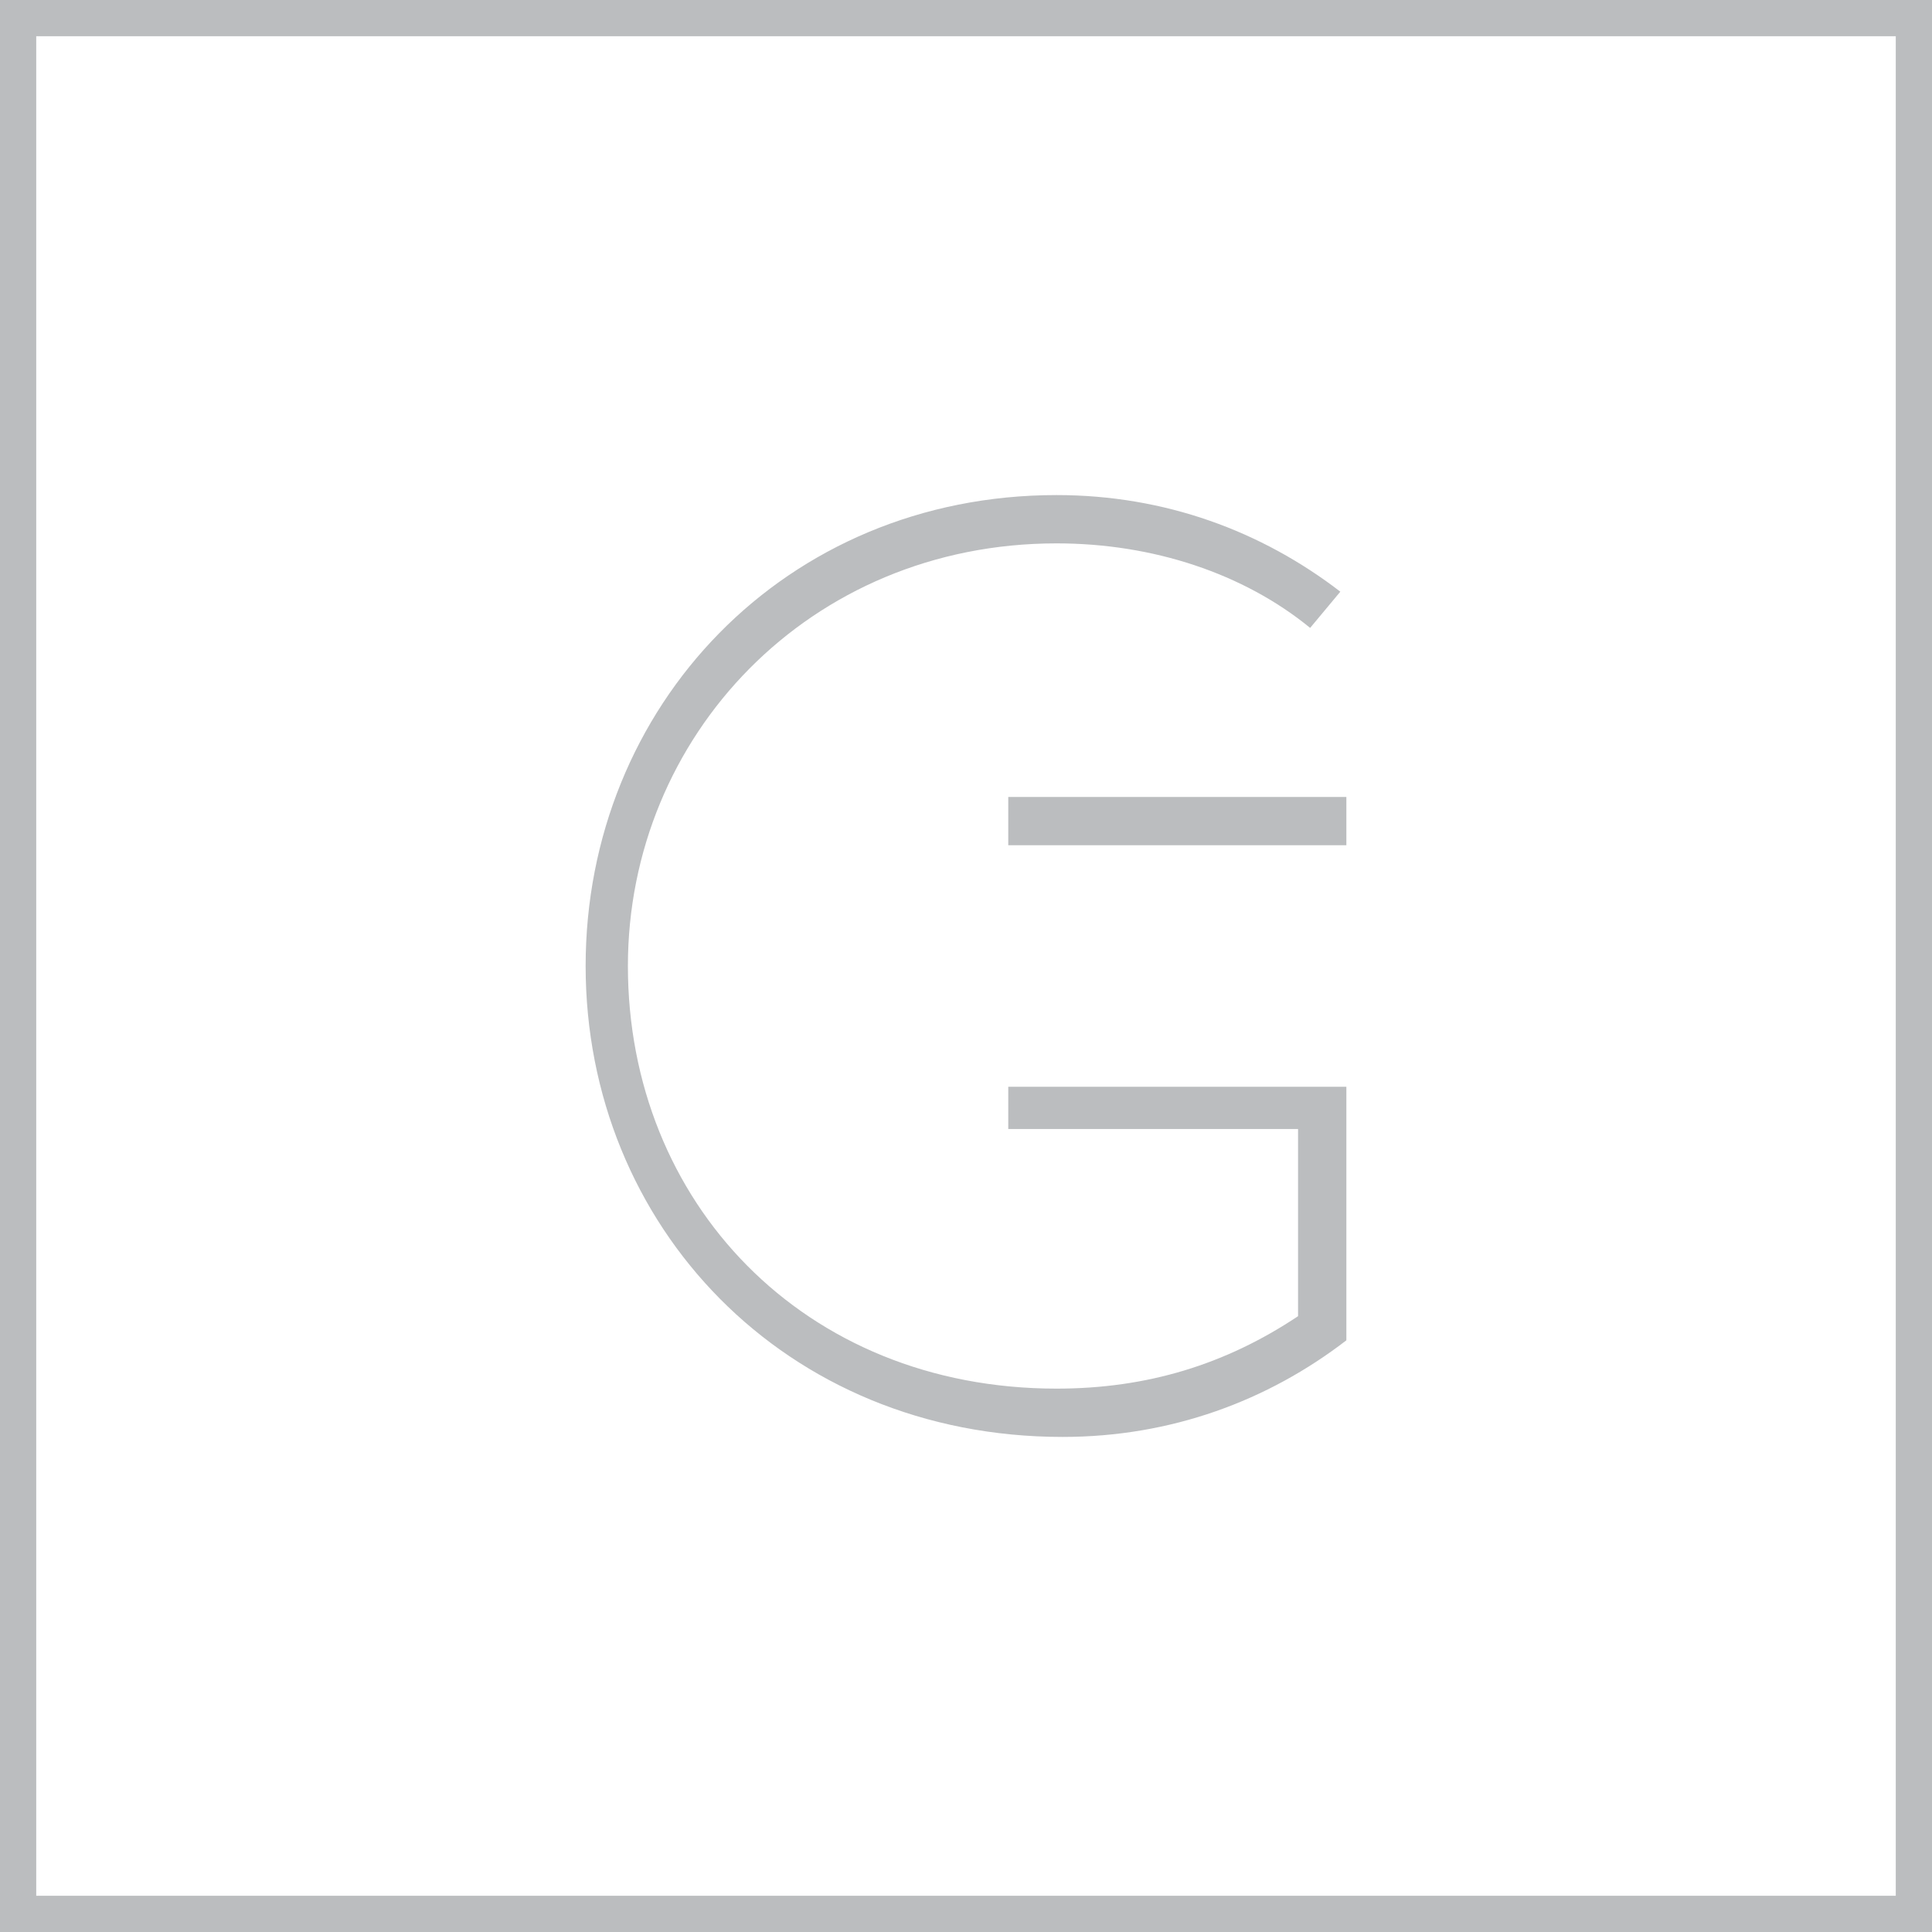 <?xml version="1.0" encoding="utf-8"?>
<!-- Generator: Adobe Illustrator 25.4.2, SVG Export Plug-In . SVG Version: 6.00 Build 0)  -->
<svg version="1.1" id="Layer_1" xmlns="http://www.w3.org/2000/svg" xmlns:xlink="http://www.w3.org/1999/xlink" x="0px" y="0px"
	 viewBox="0 0 32 32" style="enable-background:new 0 0 32 32;" xml:space="preserve">
<style type="text/css">
	.st0{fill:#BBBDBF;}
</style>
<g>
	<g>
		<g>
			<g>
				<path class="st0" d="M31.4,0.6l0,30.8l-30.8,0l0-30.8L31.4,0.6 M32,0L0,0l0,32l32,0L32,0L32,0z"/>
			</g>
		</g>
		<g>
			<g>
				<path class="st0" d="M9.7,16c0-4.3,3.3-7.8,7.8-7.8c1.8,0,3.4,0.6,4.7,1.6l-0.5,0.6C20.6,9.5,19.1,9,17.5,9
					c-4.1,0-7.1,3.2-7.1,7c0,3.9,2.9,7,7.1,7c1.5,0,2.8-0.4,4-1.2l0-3.1l-4.8,0V18l5.6,0l0,4.2c-1.3,1-2.9,1.6-4.7,1.6
					C13,23.8,9.7,20.3,9.7,16z M16.7,14v-0.8l5.6,0l0,0.8L16.7,14z"/>
			</g>
		</g>
	</g>
</g>
</svg>
